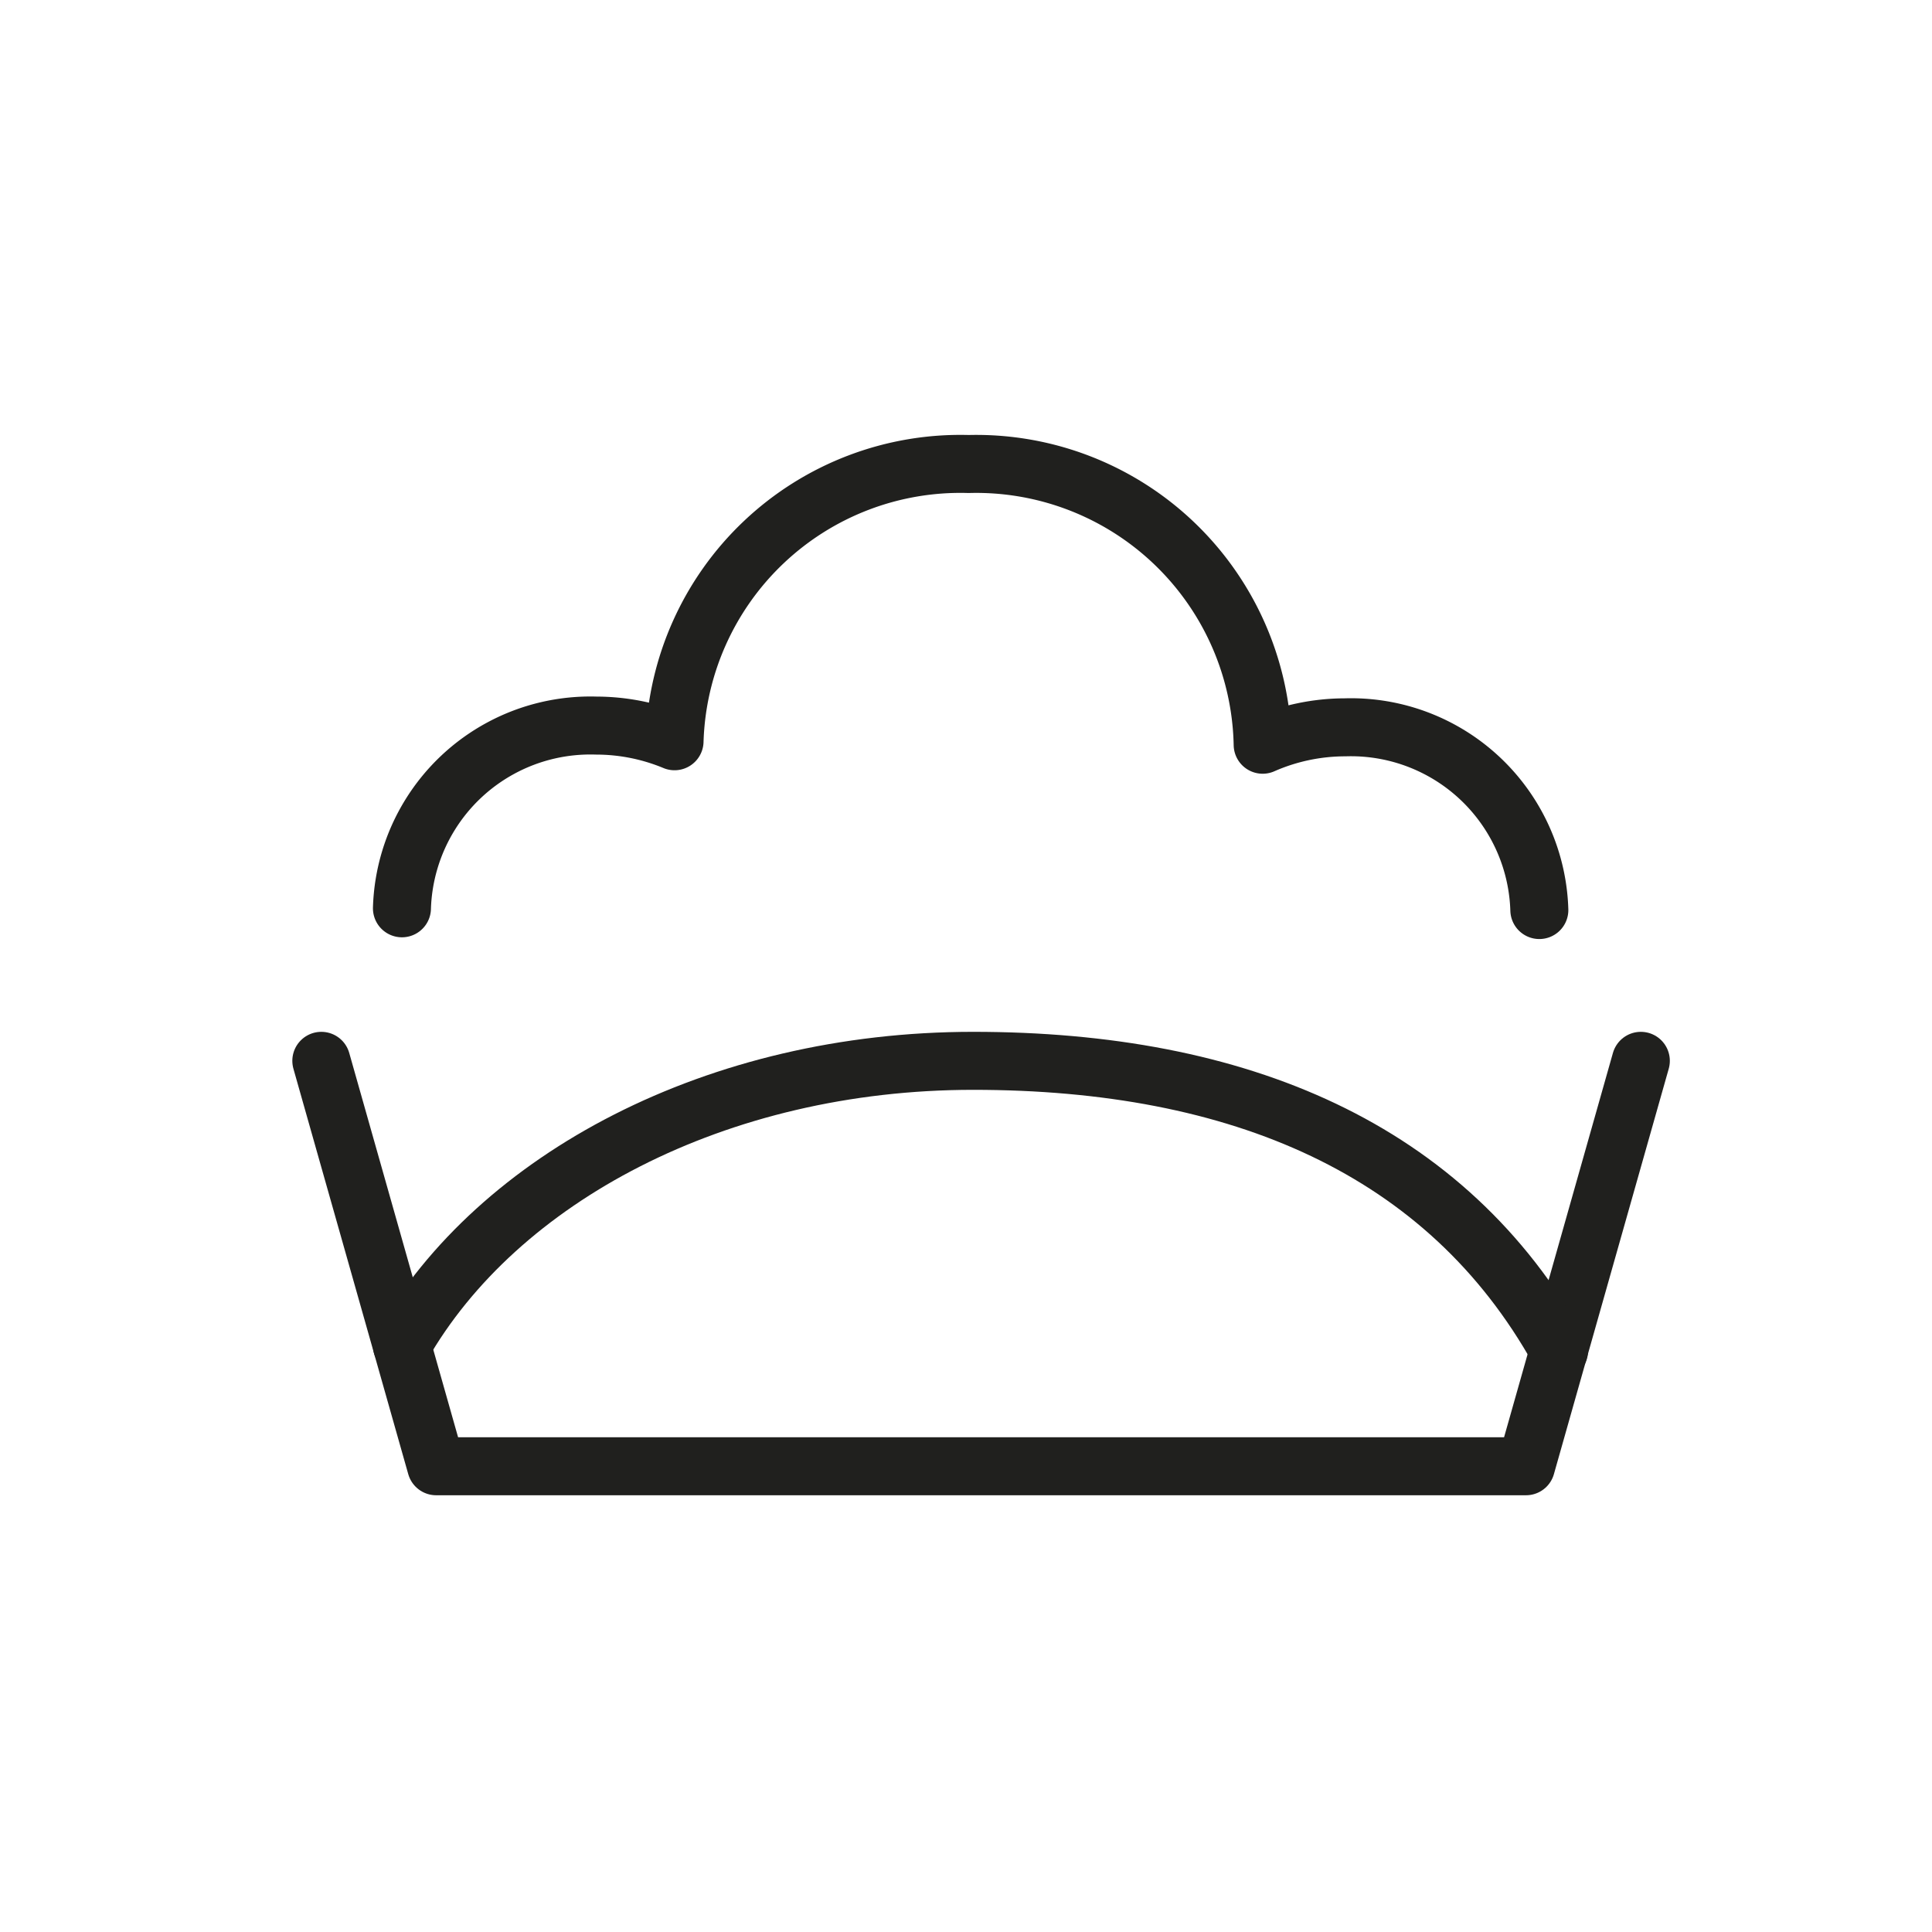 <svg id="Pittogramma" xmlns="http://www.w3.org/2000/svg" viewBox="0 0 33.31 33.31"><defs><style>.cls-1,.cls-2{fill:none;}.cls-1{stroke:#20201e;stroke-linecap:round;stroke-linejoin:round;stroke-width:1px;}</style></defs><title>Tavola disegno 38</title><polyline class="cls-1" points="5.54 18.29 7.52 25.28 26.31 25.28 28.29 18.29"/><path class="cls-1" d="M6.93,23.2c1.65-2.89,5.43-4.91,9.85-4.91,4.58,0,8.16,1.51,10.1,5"/><path class="cls-1" d="M26.54,15.69a3.25,3.25,0,0,0-3.35-3.15,3.54,3.54,0,0,0-1.42.3v0A4.94,4.94,0,0,0,16.7,8a4.93,4.93,0,0,0-5.07,4.78h0a3.53,3.53,0,0,0-1.35-.27,3.25,3.25,0,0,0-3.35,3.15"/><rect class="cls-2" width="33.31" height="33.31"/></svg>